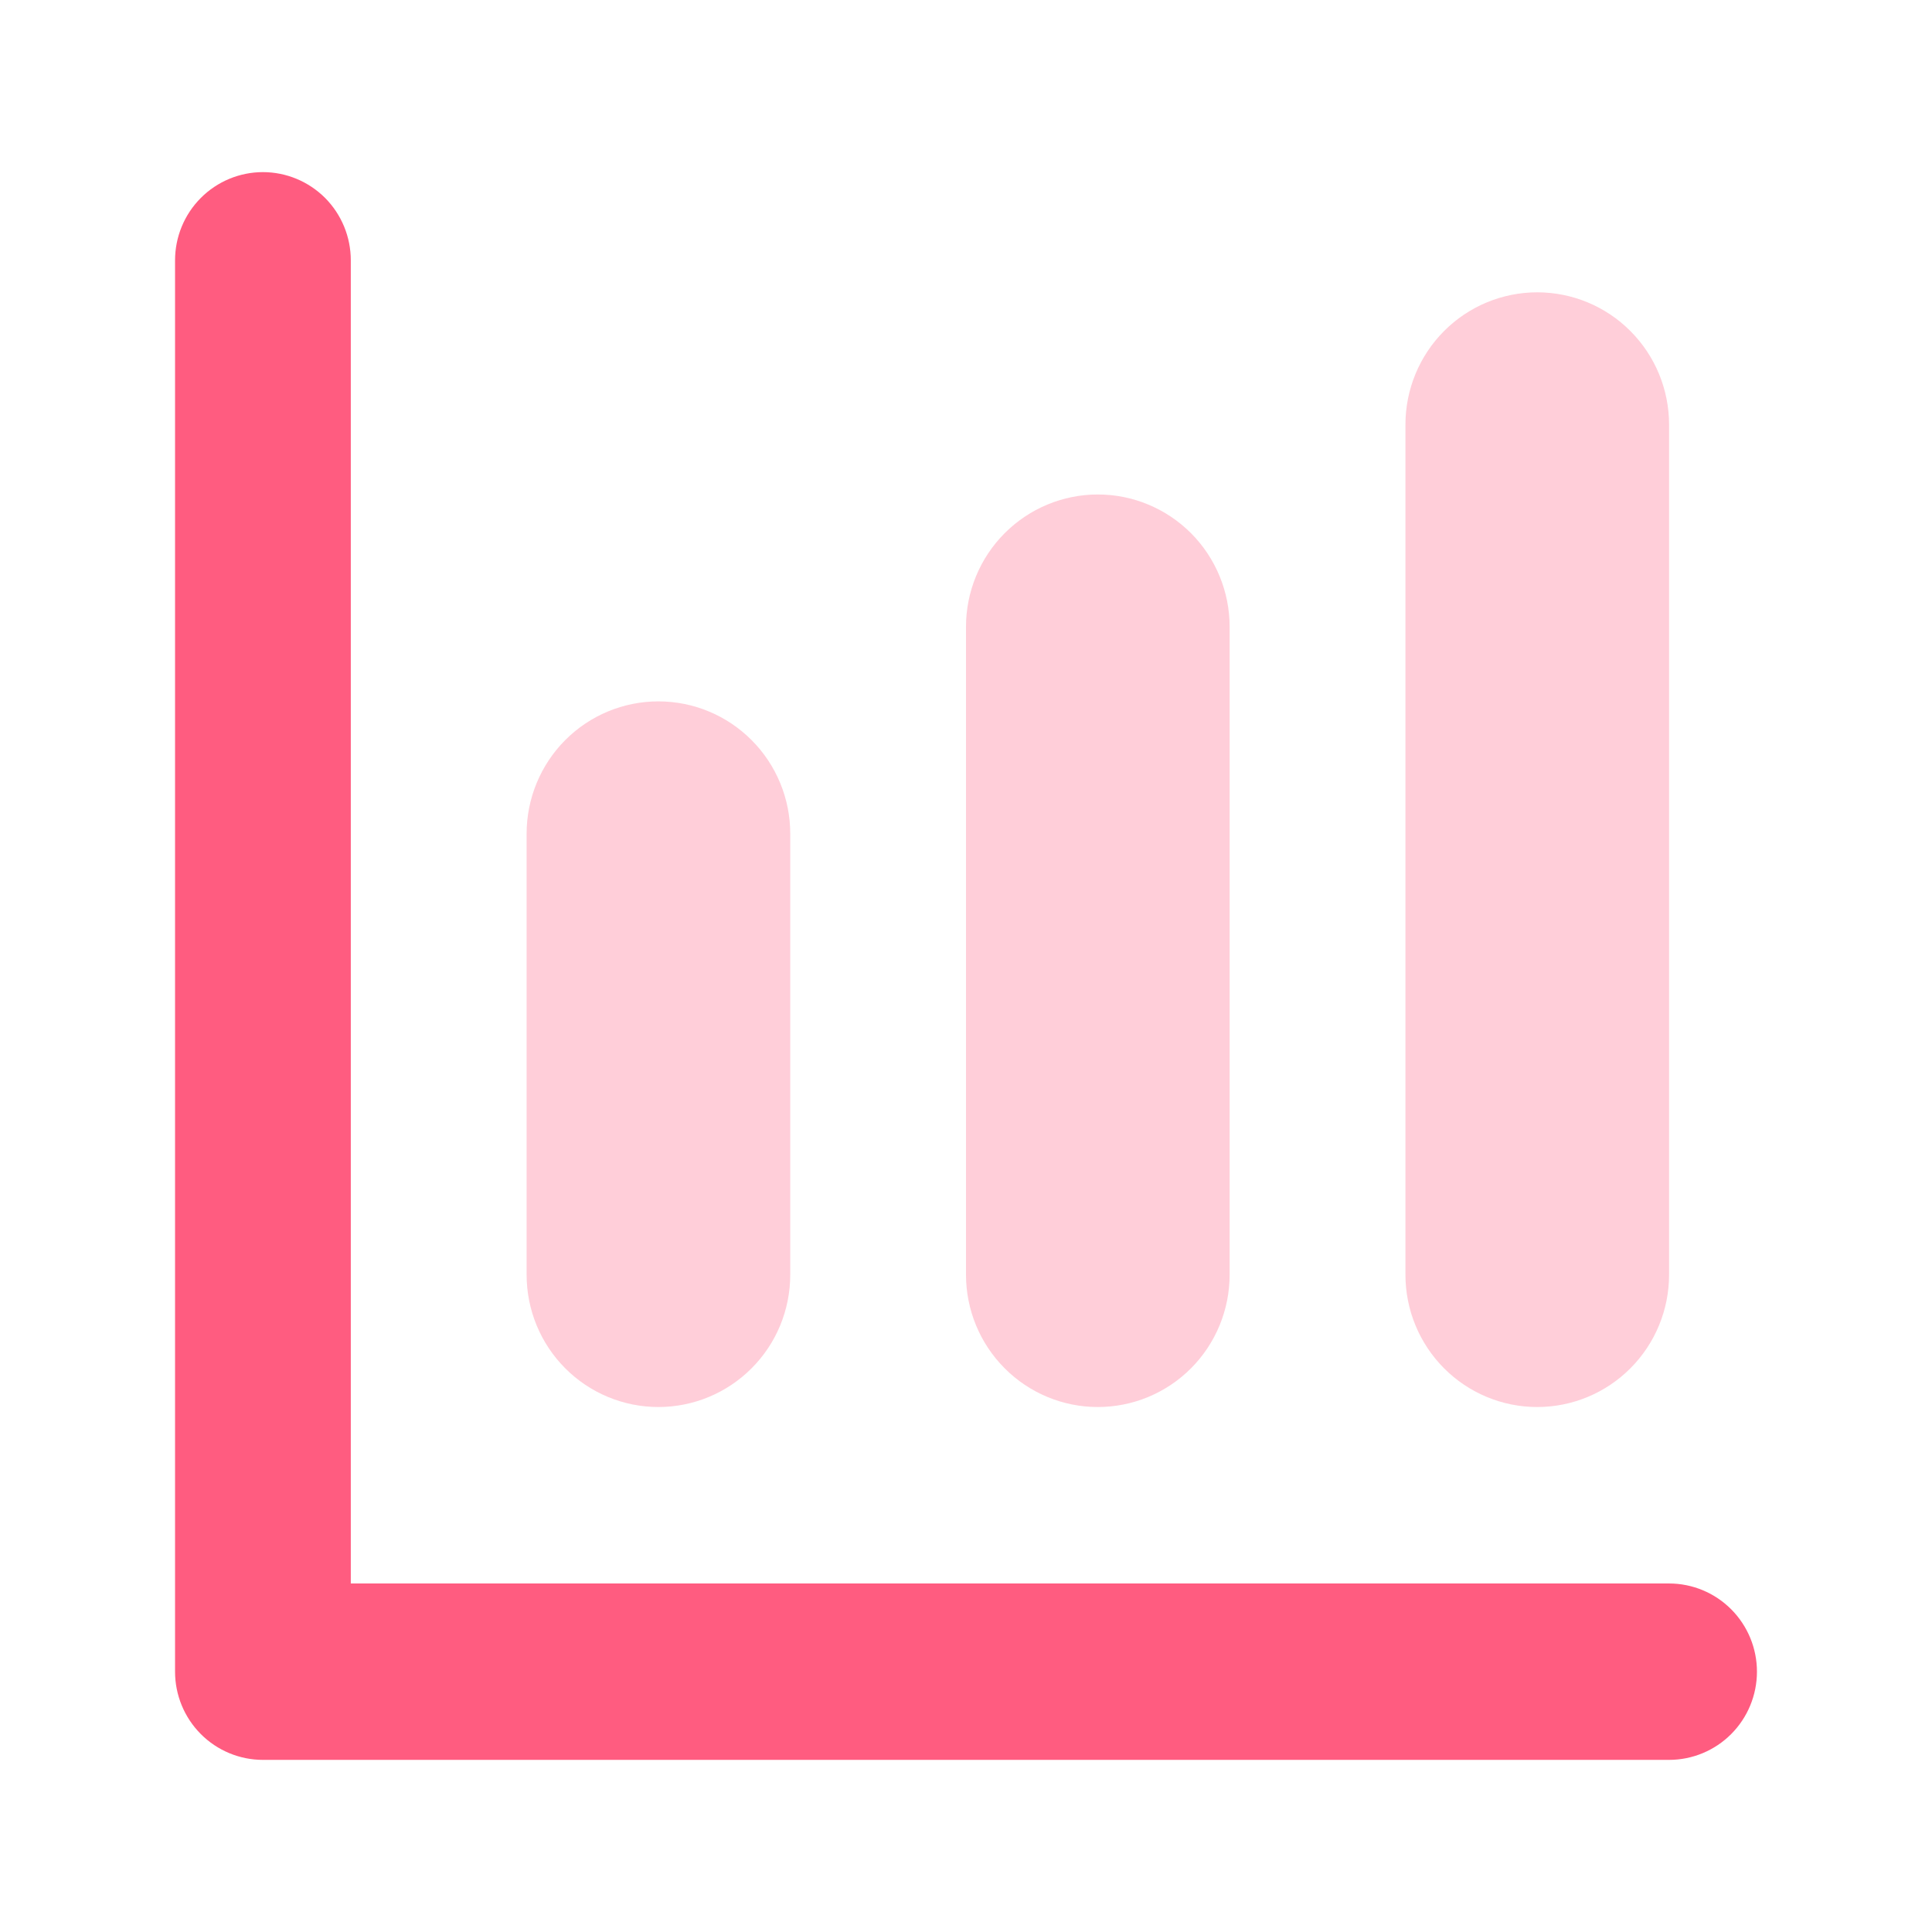 <?xml version="1.0" encoding="UTF-8"?> <svg xmlns="http://www.w3.org/2000/svg" width="33" height="33" viewBox="0 0 33 33" fill="none"><path opacity="0.3" d="M18.752 8.446C19.349 8.446 19.922 8.685 20.344 9.108C20.766 9.532 21.003 10.107 21.003 10.706V21.773C21.003 22.372 20.766 22.947 20.344 23.371C19.922 23.795 19.349 24.033 18.752 24.033C18.154 24.033 17.582 23.795 17.16 23.371C16.737 22.947 16.5 22.372 16.5 21.773V10.706C16.5 10.107 16.737 9.532 17.16 9.108C17.582 8.685 18.154 8.446 18.752 8.446Z" fill="#FF5C80"></path><path opacity="0.3" d="M11.246 11.98C11.843 11.98 12.416 12.218 12.838 12.642C13.261 13.066 13.498 13.641 13.498 14.24V21.773C13.498 22.373 13.261 22.948 12.838 23.371C12.416 23.795 11.843 24.033 11.246 24.033C10.649 24.033 10.076 23.795 9.654 23.371C9.232 22.948 8.995 22.373 8.995 21.773V14.24C8.995 13.641 9.232 13.066 9.654 12.642C10.076 12.218 10.649 11.98 11.246 11.98V11.98Z" fill="#FF5C80"></path><path d="M5.992 27.047H28.509C28.907 27.047 29.289 27.206 29.57 27.488C29.852 27.771 30.01 28.154 30.01 28.553C30.01 28.953 29.852 29.336 29.57 29.619C29.289 29.901 28.907 30.06 28.509 30.06H4.491C4.093 30.06 3.711 29.901 3.43 29.619C3.148 29.336 2.99 28.953 2.99 28.553V4.447C2.99 4.047 3.148 3.664 3.43 3.381C3.711 3.099 4.093 2.94 4.491 2.94C4.889 2.94 5.271 3.099 5.553 3.381C5.834 3.664 5.992 4.047 5.992 4.447V27.047Z" fill="#FF5C80"></path><path opacity="0.3" d="M26.257 4.993C26.854 4.993 27.427 5.231 27.849 5.655C28.272 6.079 28.509 6.654 28.509 7.253V21.773C28.509 22.373 28.272 22.947 27.849 23.371C27.427 23.795 26.854 24.033 26.257 24.033C25.66 24.033 25.087 23.795 24.665 23.371C24.243 22.947 24.006 22.373 24.006 21.773V7.253C24.006 6.654 24.243 6.079 24.665 5.655C25.087 5.231 25.66 4.993 26.257 4.993Z" fill="#FF5C80"></path></svg> 